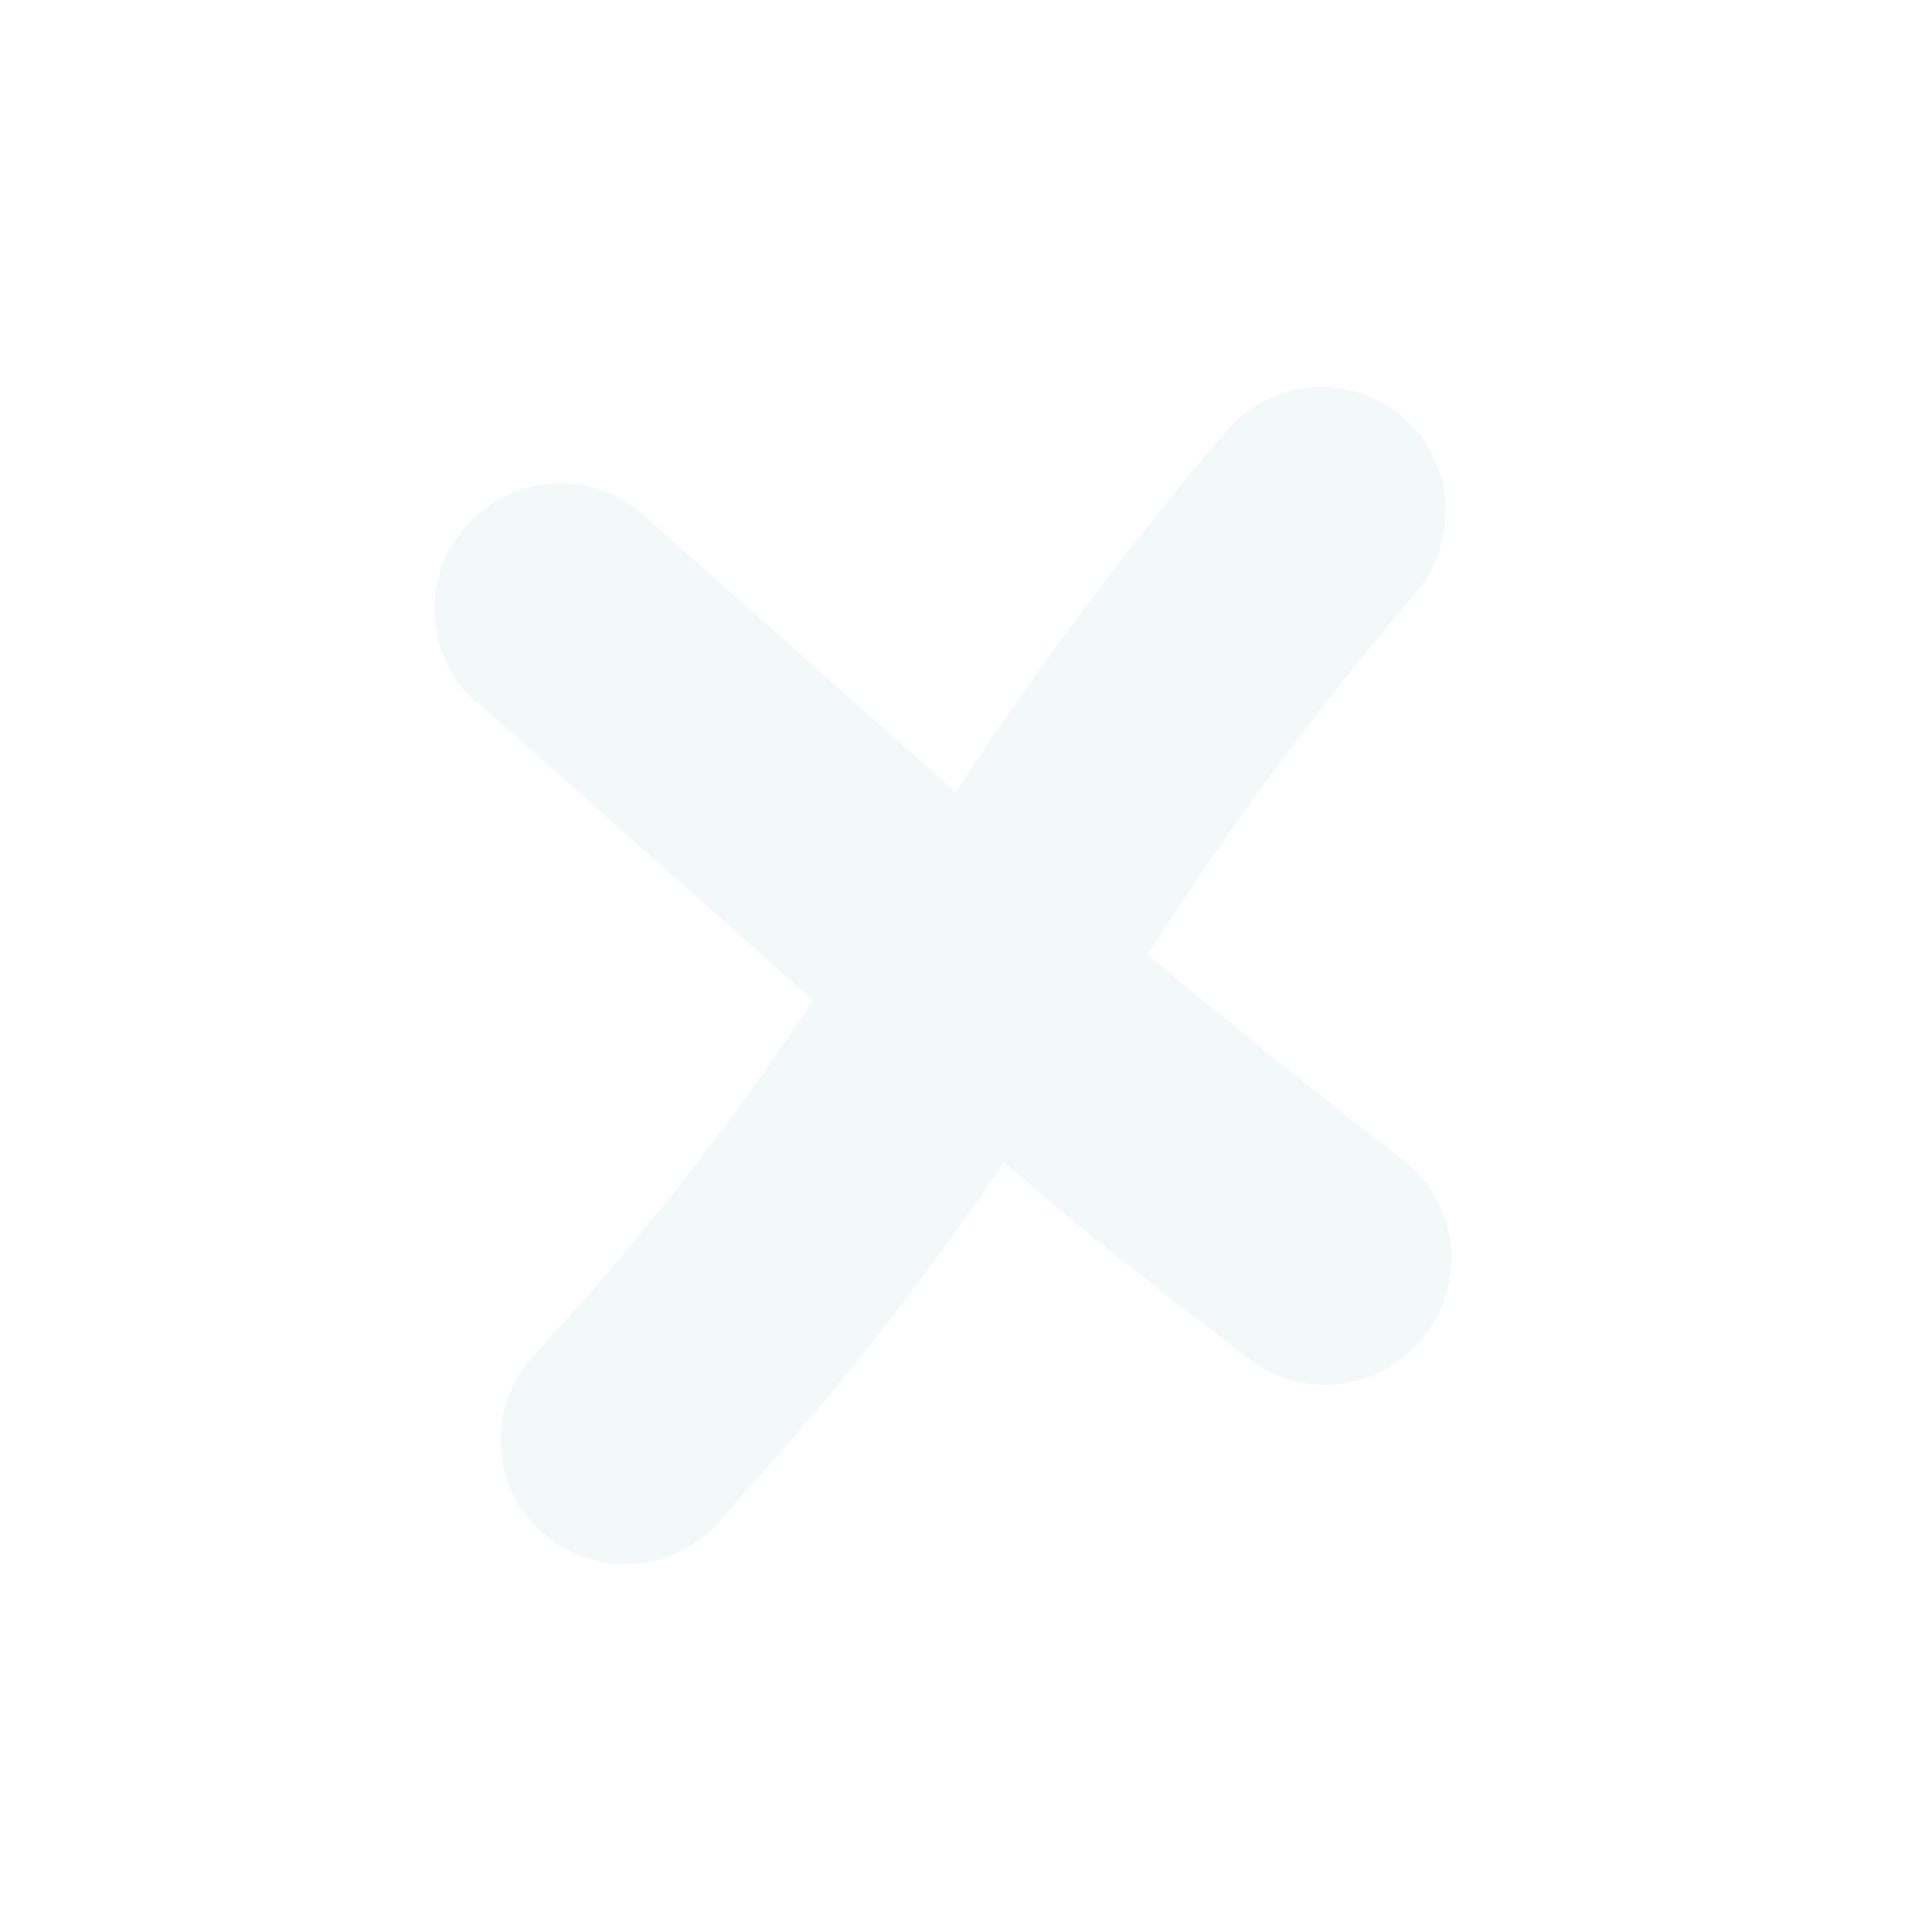 <svg width="20" height="20" viewBox="0 0 20 20" fill="none" xmlns="http://www.w3.org/2000/svg">
<g opacity="0.3">
<path d="M6.238 13.235C6.011 13.491 5.79 13.74 5.569 13.989C5.447 14.108 5.35 14.249 5.283 14.406C5.216 14.562 5.181 14.73 5.18 14.9C5.179 15.07 5.211 15.238 5.276 15.394C5.34 15.55 5.435 15.692 5.556 15.811L5.615 15.864C5.86 16.085 6.18 16.203 6.511 16.193C6.842 16.182 7.156 16.045 7.39 15.809C7.645 15.523 7.906 15.229 8.167 14.935C8.976 14.002 9.726 13.021 10.415 11.997L8.438 10.322C7.769 11.339 7.034 12.312 6.238 13.235Z" fill="#D8E9E8"/>
<path d="M14.637 6.16C14.866 5.902 14.984 5.564 14.965 5.221C14.947 4.878 14.792 4.558 14.536 4.33C14.28 4.103 13.944 3.988 13.601 4.009C13.258 4.031 12.937 4.188 12.708 4.446C11.689 5.636 10.749 6.891 9.893 8.202C10.544 8.78 11.187 9.351 11.877 9.884C12.71 8.58 13.632 7.336 14.637 6.16Z" fill="#D8E9E8"/>
<path d="M4.935 7.263L8.419 10.358L10.396 12.034C11.204 12.751 12.079 13.407 12.934 14.072C13.206 14.28 13.551 14.37 13.893 14.324C14.234 14.277 14.544 14.096 14.754 13.822C14.964 13.547 15.058 13.201 15.014 12.859C14.97 12.518 14.791 12.209 14.519 12.001C13.62 11.311 12.734 10.591 11.855 9.864C11.205 9.286 10.562 8.715 9.871 8.182L6.656 5.326C6.4 5.099 6.063 4.984 5.721 5.005C5.378 5.027 5.056 5.184 4.827 5.442C4.598 5.7 4.48 6.037 4.499 6.38C4.518 6.723 4.672 7.044 4.928 7.271L4.935 7.263Z" fill="#D8E9E8"/>
</g>
</svg>
